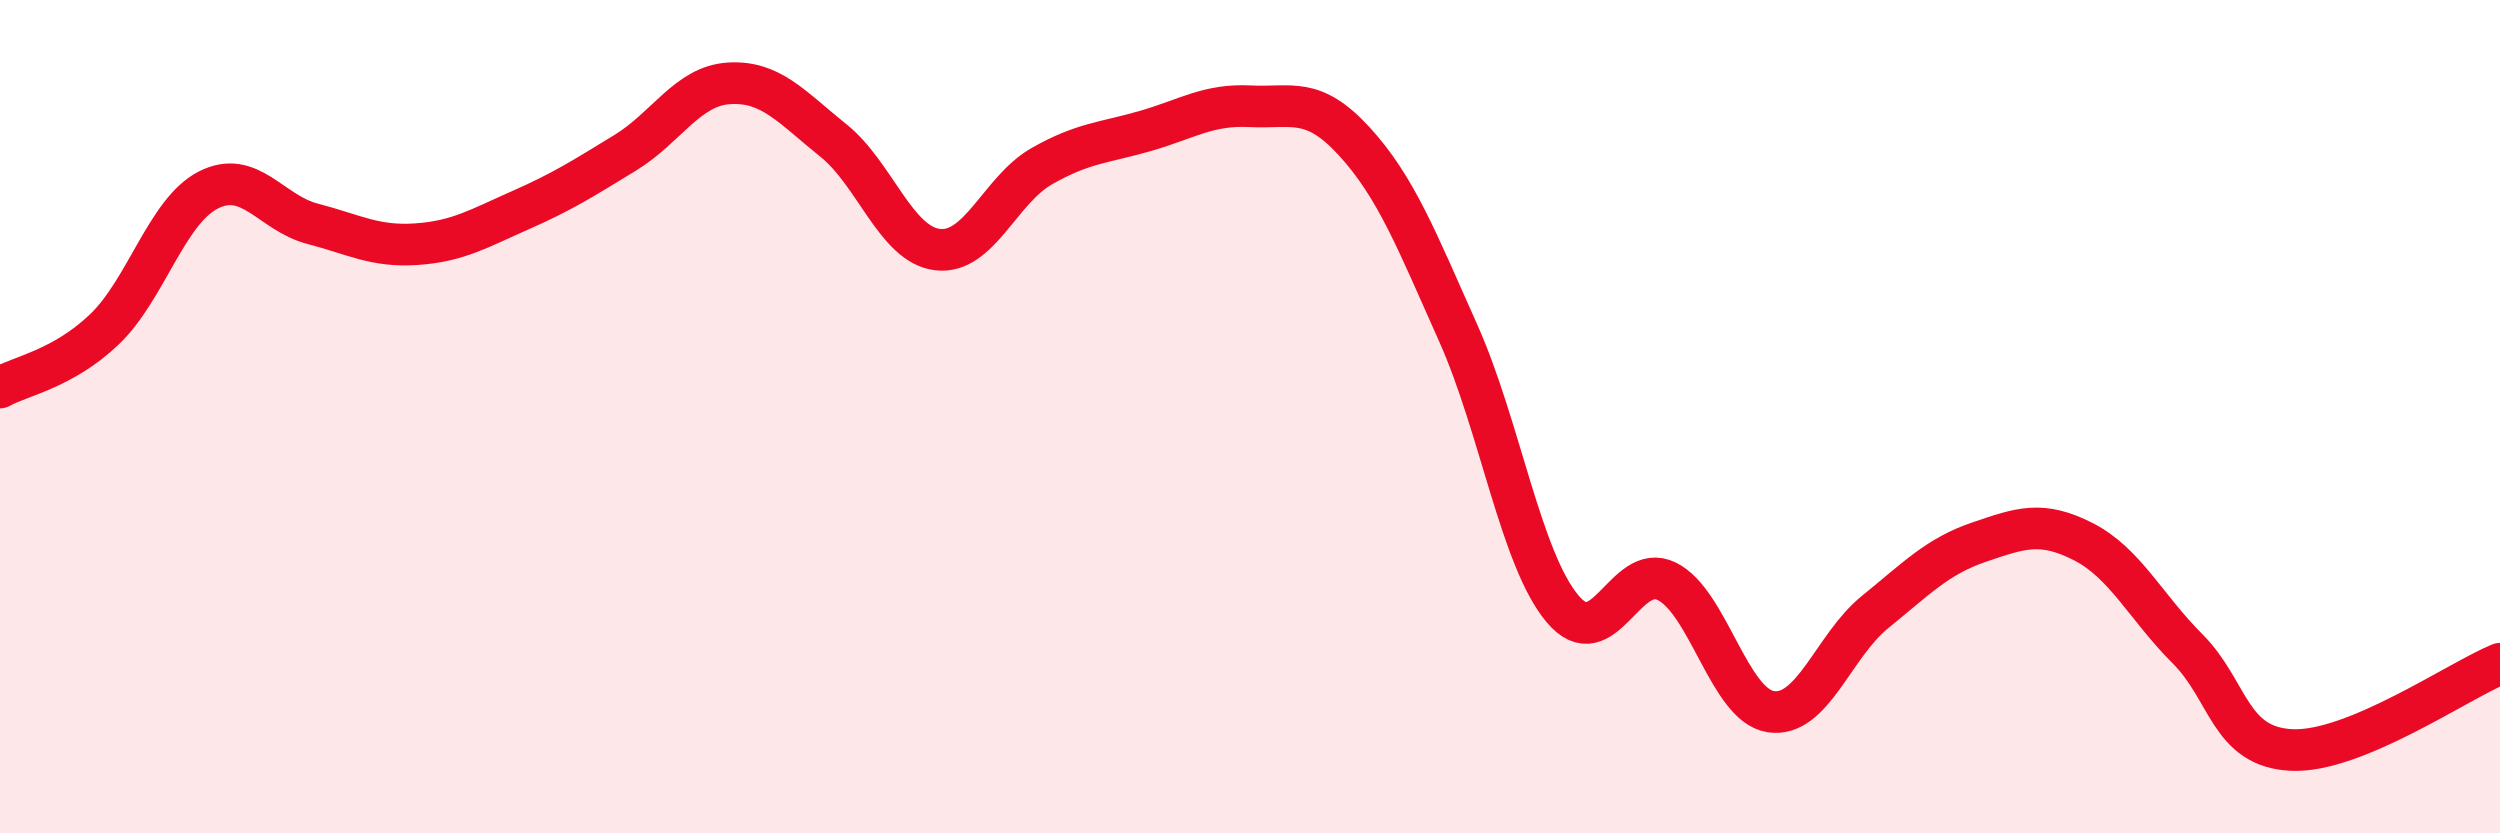
    <svg width="60" height="20" viewBox="0 0 60 20" xmlns="http://www.w3.org/2000/svg">
      <path
        d="M 0,9.3 C 0.5,9.02 1.5,8.86 2.5,7.91 C 3.5,6.96 4,5.07 5,4.56 C 6,4.05 6.5,5.11 7.5,5.37 C 8.5,5.63 9,5.93 10,5.86 C 11,5.79 11.5,5.48 12.5,5.04 C 13.5,4.6 14,4.28 15,3.67 C 16,3.06 16.5,2.06 17.5,2 C 18.5,1.94 19,2.57 20,3.37 C 21,4.17 21.5,5.87 22.5,5.99 C 23.5,6.11 24,4.56 25,3.99 C 26,3.42 26.5,3.43 27.5,3.14 C 28.5,2.85 29,2.5 30,2.55 C 31,2.6 31.5,2.3 32.5,3.39 C 33.5,4.48 34,5.76 35,8 C 36,10.24 36.5,13.42 37.5,14.61 C 38.5,15.8 39,13.46 40,13.95 C 41,14.44 41.5,16.93 42.5,17.08 C 43.5,17.23 44,15.5 45,14.69 C 46,13.88 46.5,13.35 47.5,13.01 C 48.5,12.67 49,12.49 50,13 C 51,13.51 51.5,14.57 52.5,15.57 C 53.5,16.57 53.5,17.93 55,18 C 56.5,18.07 59,16.34 60,15.93L60 20L0 20Z"
        fill="#EB0A25"
        opacity="0.1"
        stroke-linecap="round"
        stroke-linejoin="round"
      />
      <path
        d="M 0,9.3 C 0.5,9.02 1.5,8.86 2.5,7.91 C 3.5,6.96 4,5.07 5,4.56 C 6,4.05 6.5,5.11 7.5,5.37 C 8.5,5.63 9,5.93 10,5.86 C 11,5.79 11.5,5.48 12.5,5.04 C 13.5,4.6 14,4.28 15,3.67 C 16,3.06 16.5,2.06 17.5,2 C 18.5,1.94 19,2.57 20,3.37 C 21,4.17 21.5,5.87 22.5,5.99 C 23.5,6.11 24,4.56 25,3.99 C 26,3.42 26.5,3.43 27.5,3.14 C 28.5,2.85 29,2.5 30,2.55 C 31,2.6 31.5,2.3 32.5,3.39 C 33.5,4.48 34,5.76 35,8 C 36,10.24 36.5,13.42 37.5,14.61 C 38.5,15.8 39,13.46 40,13.95 C 41,14.44 41.5,16.93 42.5,17.08 C 43.5,17.23 44,15.5 45,14.69 C 46,13.88 46.5,13.35 47.5,13.01 C 48.5,12.67 49,12.49 50,13 C 51,13.51 51.5,14.57 52.5,15.57 C 53.5,16.57 53.5,17.93 55,18 C 56.5,18.07 59,16.34 60,15.93"
        stroke="#EB0A25"
        stroke-width="1"
        fill="none"
        stroke-linecap="round"
        stroke-linejoin="round"
      />
    </svg>
  